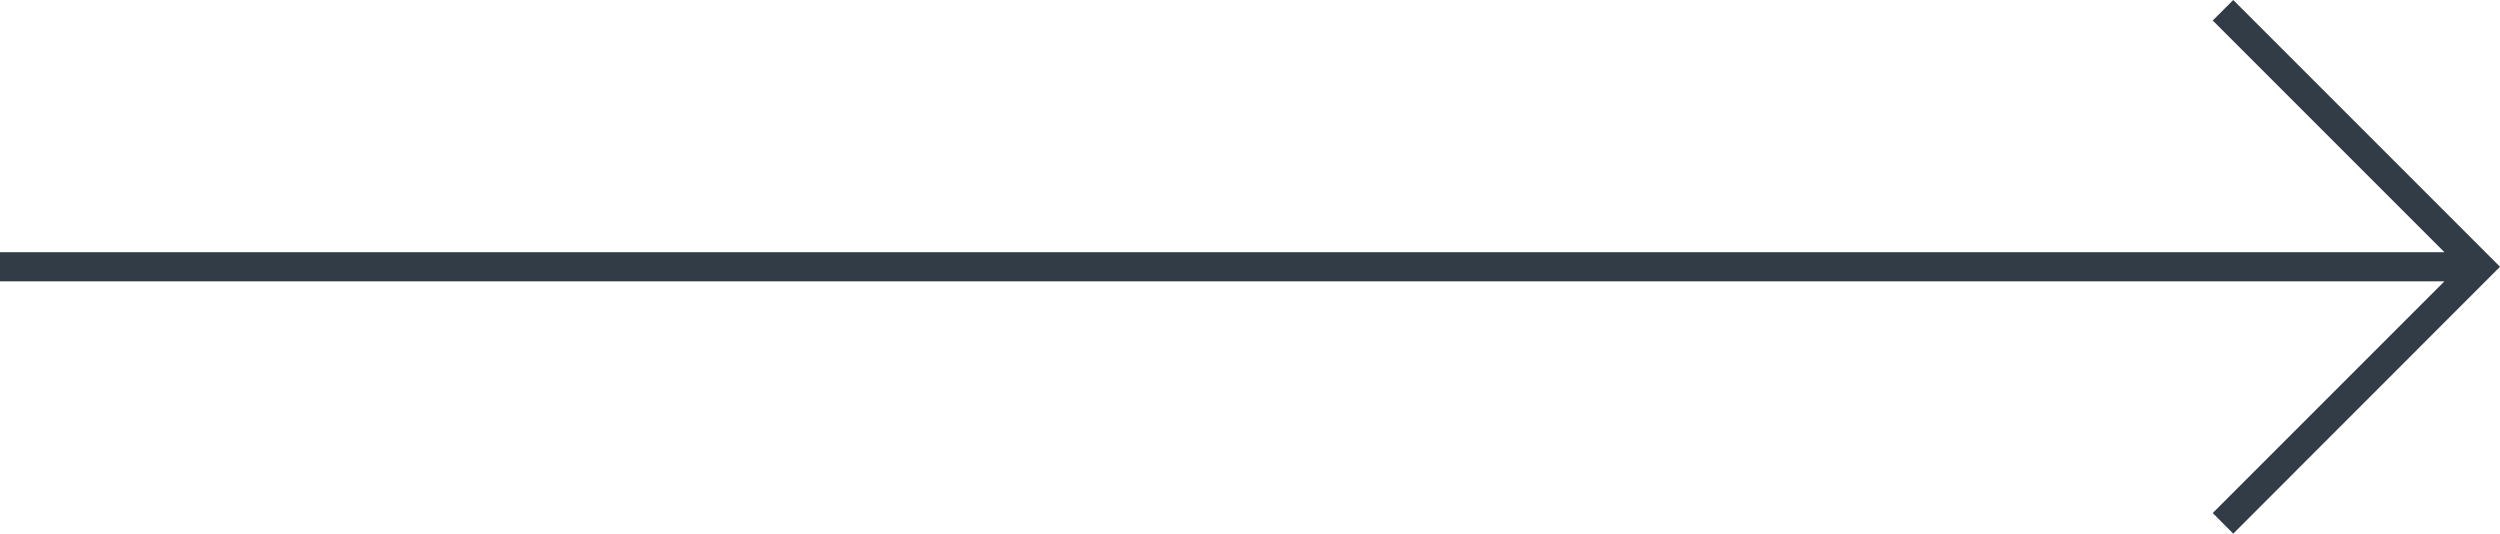 <svg xmlns="http://www.w3.org/2000/svg" viewBox="0 0 171.88 36.69"><defs><style>.afsafsdsaf-1{fill:#323c46;}</style></defs><g id="Layer_2" data-name="Layer 2"><g id="Layer_1-2" data-name="Layer 1"><polygon class="afsafsdsaf-1" points="153.54 0 152.13 1.41 168.06 17.34 0 17.34 0 19.34 168.06 19.34 152.13 35.27 153.54 36.69 171.88 18.34 153.54 0"/></g></g></svg>